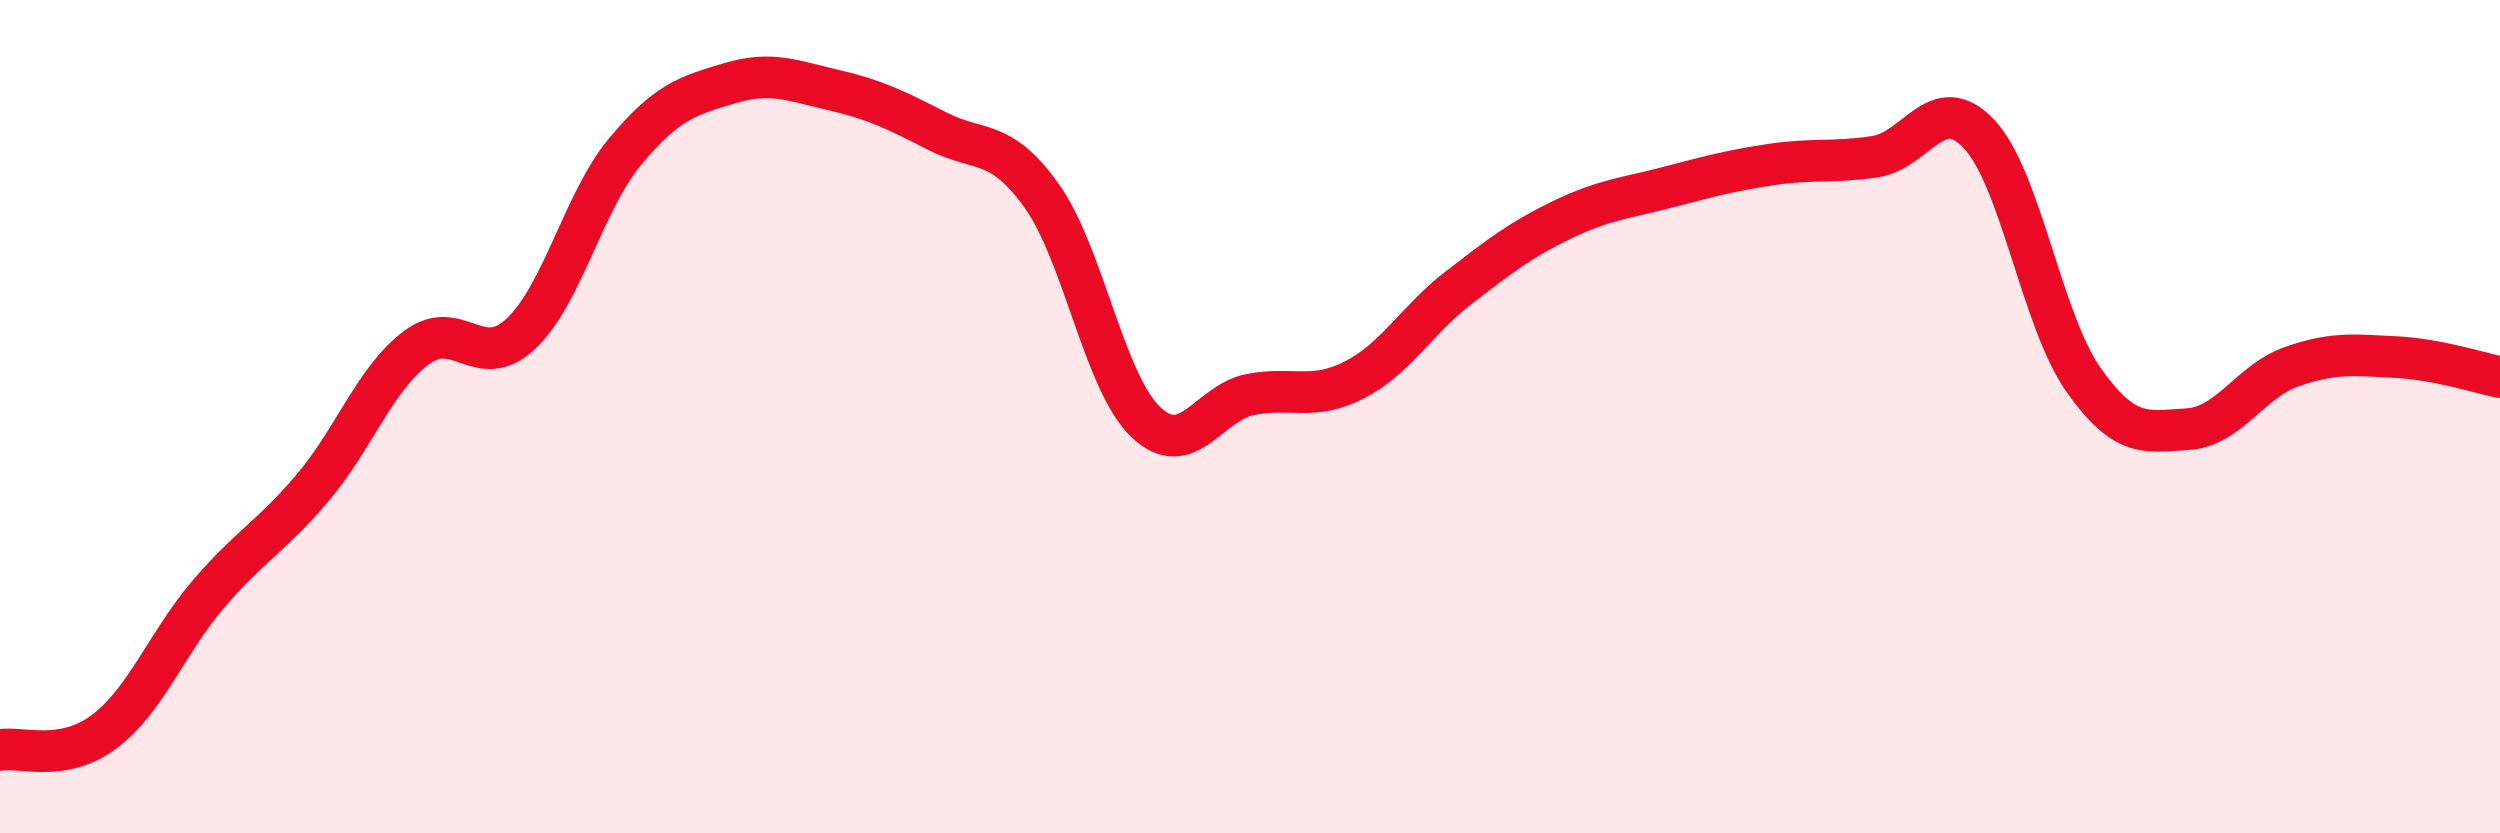 
    <svg width="60" height="20" viewBox="0 0 60 20" xmlns="http://www.w3.org/2000/svg">
      <path
        d="M 0,18 C 0.5,17.91 1.5,18.31 2.5,17.56 C 3.5,16.81 4,15.43 5,14.26 C 6,13.09 6.5,12.89 7.5,11.71 C 8.5,10.53 9,9.08 10,8.34 C 11,7.6 11.5,8.95 12.5,8.01 C 13.5,7.07 14,4.84 15,3.64 C 16,2.44 16.5,2.3 17.5,2 C 18.5,1.7 19,1.93 20,2.16 C 21,2.39 21.5,2.64 22.5,3.15 C 23.5,3.66 24,3.3 25,4.7 C 26,6.1 26.5,9.18 27.5,10.13 C 28.5,11.08 29,9.67 30,9.47 C 31,9.27 31.5,9.63 32.5,9.12 C 33.5,8.61 34,7.68 35,6.91 C 36,6.14 36.5,5.75 37.5,5.27 C 38.5,4.79 39,4.76 40,4.5 C 41,4.24 41.5,4.1 42.5,3.95 C 43.5,3.8 44,3.91 45,3.76 C 46,3.61 46.5,2.15 47.5,3.22 C 48.5,4.29 49,7.69 50,9.11 C 51,10.53 51.5,10.36 52.5,10.3 C 53.5,10.24 54,9.15 55,8.8 C 56,8.45 56.5,8.52 57.5,8.57 C 58.5,8.62 59.5,8.95 60,9.05L60 20L0 20Z"
        fill="#EB0A25"
        opacity="0.1"
        stroke-linecap="round"
        stroke-linejoin="round"
      />
      <path
        d="M 0,18 C 0.5,17.91 1.5,18.31 2.5,17.56 C 3.5,16.81 4,15.43 5,14.26 C 6,13.09 6.5,12.89 7.5,11.71 C 8.5,10.53 9,9.08 10,8.34 C 11,7.6 11.5,8.95 12.5,8.01 C 13.5,7.07 14,4.84 15,3.64 C 16,2.44 16.5,2.3 17.5,2 C 18.5,1.7 19,1.93 20,2.16 C 21,2.39 21.5,2.64 22.5,3.15 C 23.5,3.66 24,3.3 25,4.7 C 26,6.1 26.5,9.18 27.5,10.13 C 28.5,11.08 29,9.67 30,9.47 C 31,9.27 31.5,9.63 32.5,9.12 C 33.5,8.61 34,7.68 35,6.91 C 36,6.14 36.5,5.75 37.5,5.27 C 38.5,4.79 39,4.76 40,4.5 C 41,4.24 41.5,4.1 42.5,3.95 C 43.5,3.8 44,3.91 45,3.76 C 46,3.61 46.5,2.15 47.5,3.22 C 48.5,4.29 49,7.69 50,9.11 C 51,10.53 51.5,10.36 52.5,10.3 C 53.5,10.24 54,9.15 55,8.8 C 56,8.45 56.5,8.52 57.5,8.57 C 58.5,8.62 59.5,8.95 60,9.05"
        stroke="#EB0A25"
        stroke-width="1"
        fill="none"
        stroke-linecap="round"
        stroke-linejoin="round"
      />
    </svg>
  